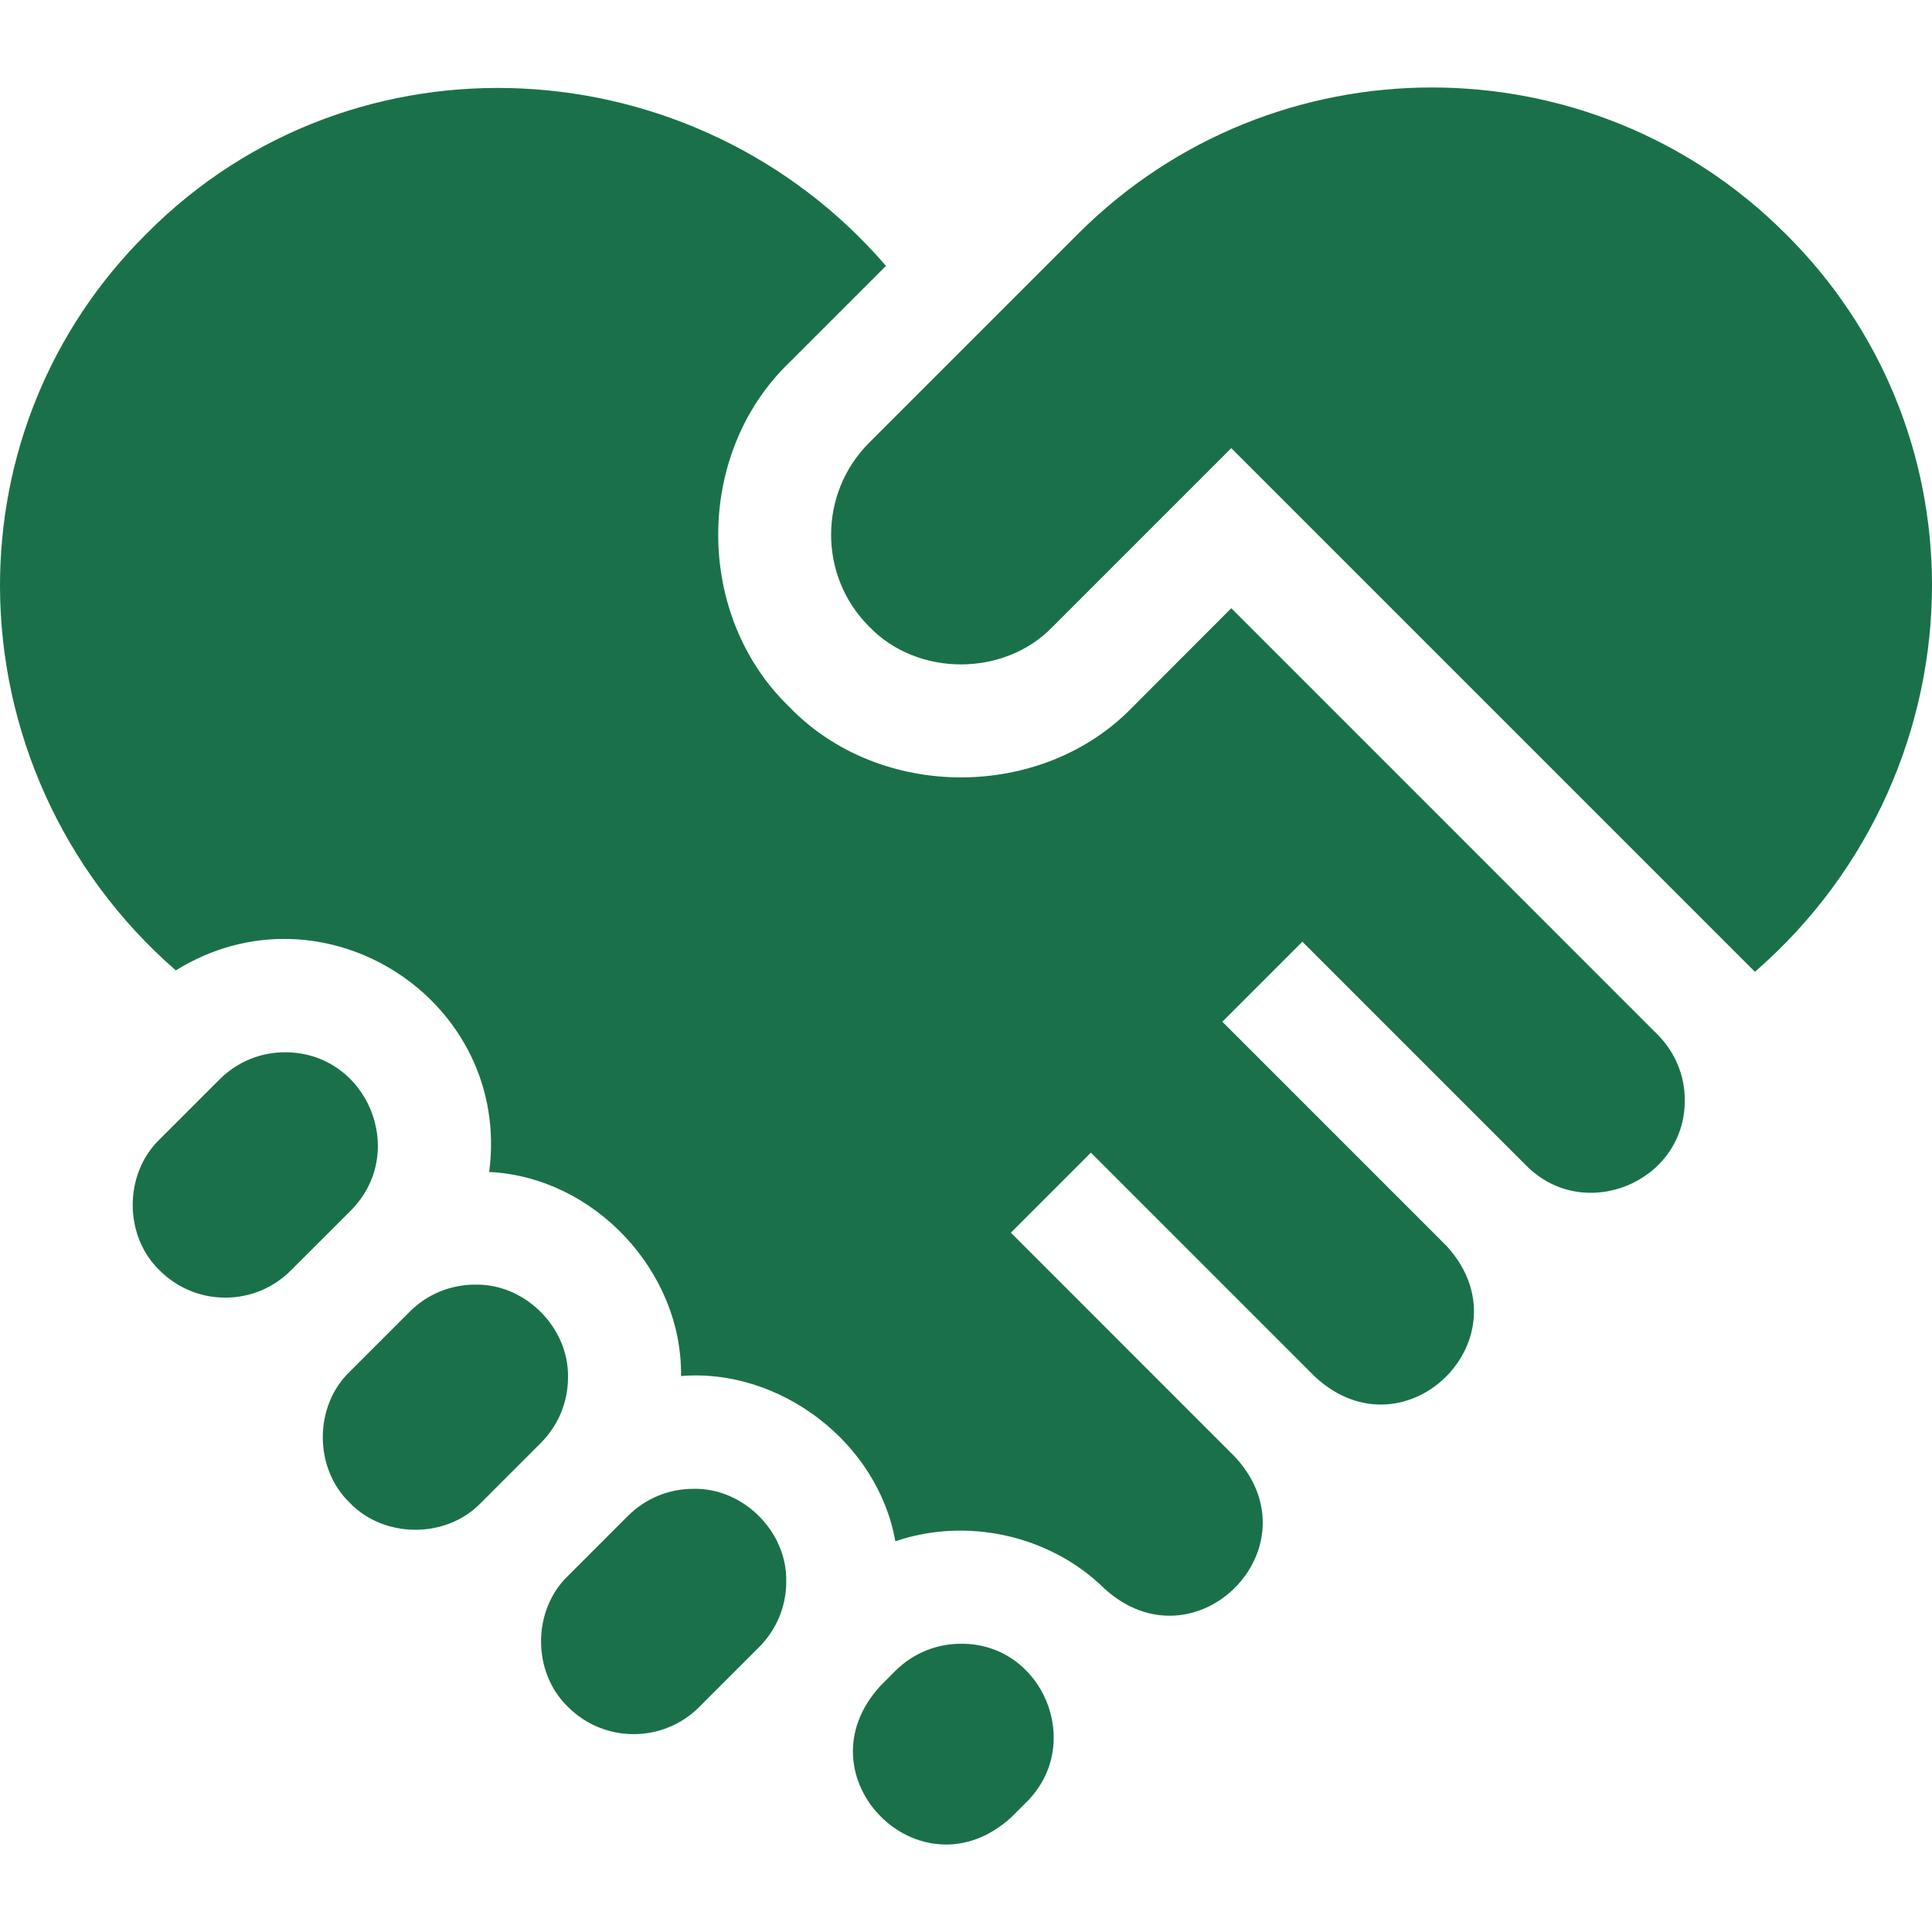 <?xml version="1.0" encoding="UTF-8" standalone="no"?>
<svg
   width="26"
   height="26"
   viewBox="0 0 26 26"
   fill="none"
   version="1.1"
   id="svg21"
   sodipodi:docname="partnership icon.svg"
   inkscape:version="1.2.2 (b0a8486541, 2022-12-01)"
   xmlns:inkscape="http://www.inkscape.org/namespaces/inkscape"
   xmlns:sodipodi="http://sodipodi.sourceforge.net/DTD/sodipodi-0.dtd"
   xmlns="http://www.w3.org/2000/svg"
   xmlns:svg="http://www.w3.org/2000/svg">
  <sodipodi:namedview
     id="namedview23"
     pagecolor="#ffffff"
     bordercolor="#000000"
     borderopacity="0.25"
     inkscape:showpageshadow="2"
     inkscape:pageopacity="0.0"
     inkscape:pagecheckerboard="0"
     inkscape:deskcolor="#d1d1d1"
     showgrid="false"
     inkscape:zoom="9.0769231"
     inkscape:cx="13.055085"
     inkscape:cy="13"
     inkscape:window-width="2494"
     inkscape:window-height="1531"
     inkscape:window-x="66"
     inkscape:window-y="32"
     inkscape:window-maximized="1"
     inkscape:current-layer="svg21" />
  <g
     clip-path="url(#clip0_16_842)"
     id="g14"
     style="fill:#1a7149;fill-opacity:1">
    <path
       d="M7.644 18.536C7.657 17.865 7.066 17.274 6.395 17.288C6.062 17.288 5.748 17.417 5.513 17.653L4.707 18.459C4.223 18.923 4.223 19.759 4.707 20.224C5.172 20.708 6.008 20.708 6.473 20.224L7.278 19.419C7.513 19.183 7.644 18.869 7.644 18.536Z"
       fill="black"
       id="path2"
       style="fill:#1a7149;fill-opacity:1" />
    <path
       d="M4.72 16.292C5.502 15.508 4.945 14.162 3.837 14.161C3.503 14.161 3.19 14.291 2.954 14.527L2.149 15.332C1.665 15.797 1.665 16.633 2.149 17.097C2.385 17.333 2.698 17.463 3.032 17.463C3.365 17.463 3.679 17.333 3.914 17.097C4.094 16.918 4.545 16.466 4.72 16.292Z"
       fill="black"
       id="path4"
       style="fill:#1a7149;fill-opacity:1" />
    <path
       d="M9.333 20.036C8.999 20.036 8.686 20.165 8.45 20.401C8.428 20.424 7.695 21.155 7.645 21.206C7.16 21.671 7.16 22.507 7.645 22.972C8.131 23.459 8.923 23.459 9.41 22.972L10.215 22.167C10.451 21.93 10.581 21.617 10.581 21.284C10.595 20.613 10.004 20.022 9.333 20.036Z"
       fill="black"
       id="path6"
       style="fill:#1a7149;fill-opacity:1" />
    <path
       d="M12.933 22.121C12.613 22.121 12.294 22.242 12.05 22.485L11.849 22.687C10.727 23.906 12.395 25.574 13.614 24.452L13.816 24.25C14.601 23.468 14.03 22.113 12.933 22.121Z"
       fill="black"
       id="path8"
       style="fill:#1a7149;fill-opacity:1" />
    <path
       d="M26 7.848C25.993 6.147 25.343 4.448 24.029 3.146C21.404 0.521 17.134 0.521 14.509 3.146L11.696 5.959C11.014 6.641 11.014 7.751 11.696 8.432C12.346 9.111 13.518 9.111 14.169 8.432L16.57 6.031L23.617 13.078C25.188 11.714 26.007 9.78 26 7.848Z"
       fill="black"
       id="path10"
       style="fill:#1a7149;fill-opacity:1" />
    <path
       d="M22.307 13.923L16.57 8.185L15.247 9.51C14.028 10.779 11.837 10.779 10.619 9.51C9.349 8.283 9.346 6.112 10.619 4.882C10.619 4.882 11.923 3.578 11.923 3.578C9.361 0.604 4.759 0.332 1.971 3.146C0.646 4.46 -0.005 6.18 -4.57276e-07 7.899C0.006 9.806 0.817 11.711 2.366 13.059C4.358 11.824 6.888 13.461 6.583 15.772C7.995 15.839 9.185 17.11 9.165 18.518C10.492 18.409 11.815 19.41 12.049 20.742C13.001 20.416 14.122 20.653 14.857 21.373L14.857 21.373C16.077 22.495 17.745 20.826 16.622 19.608C16.622 19.608 13.865 16.85 13.604 16.589L14.681 15.512L17.7 18.531C18.919 19.653 20.587 17.985 19.465 16.765C18.784 16.084 17.108 14.408 16.45 13.75C16.719 13.482 17.259 12.942 17.527 12.673C18.005 13.151 20.024 15.171 20.542 15.688C21.32 16.47 22.678 15.908 22.673 14.805C22.674 14.472 22.54 14.156 22.307 13.923Z"
       fill="black"
       id="path12"
       style="fill:#1a7149;fill-opacity:1" />
  </g>
  <defs
     id="defs19">
    <clipPath
       id="clip0_16_842">
      <rect
         width="26"
         height="26"
         fill="white"
         id="rect16" />
    </clipPath>
  </defs>
</svg>

